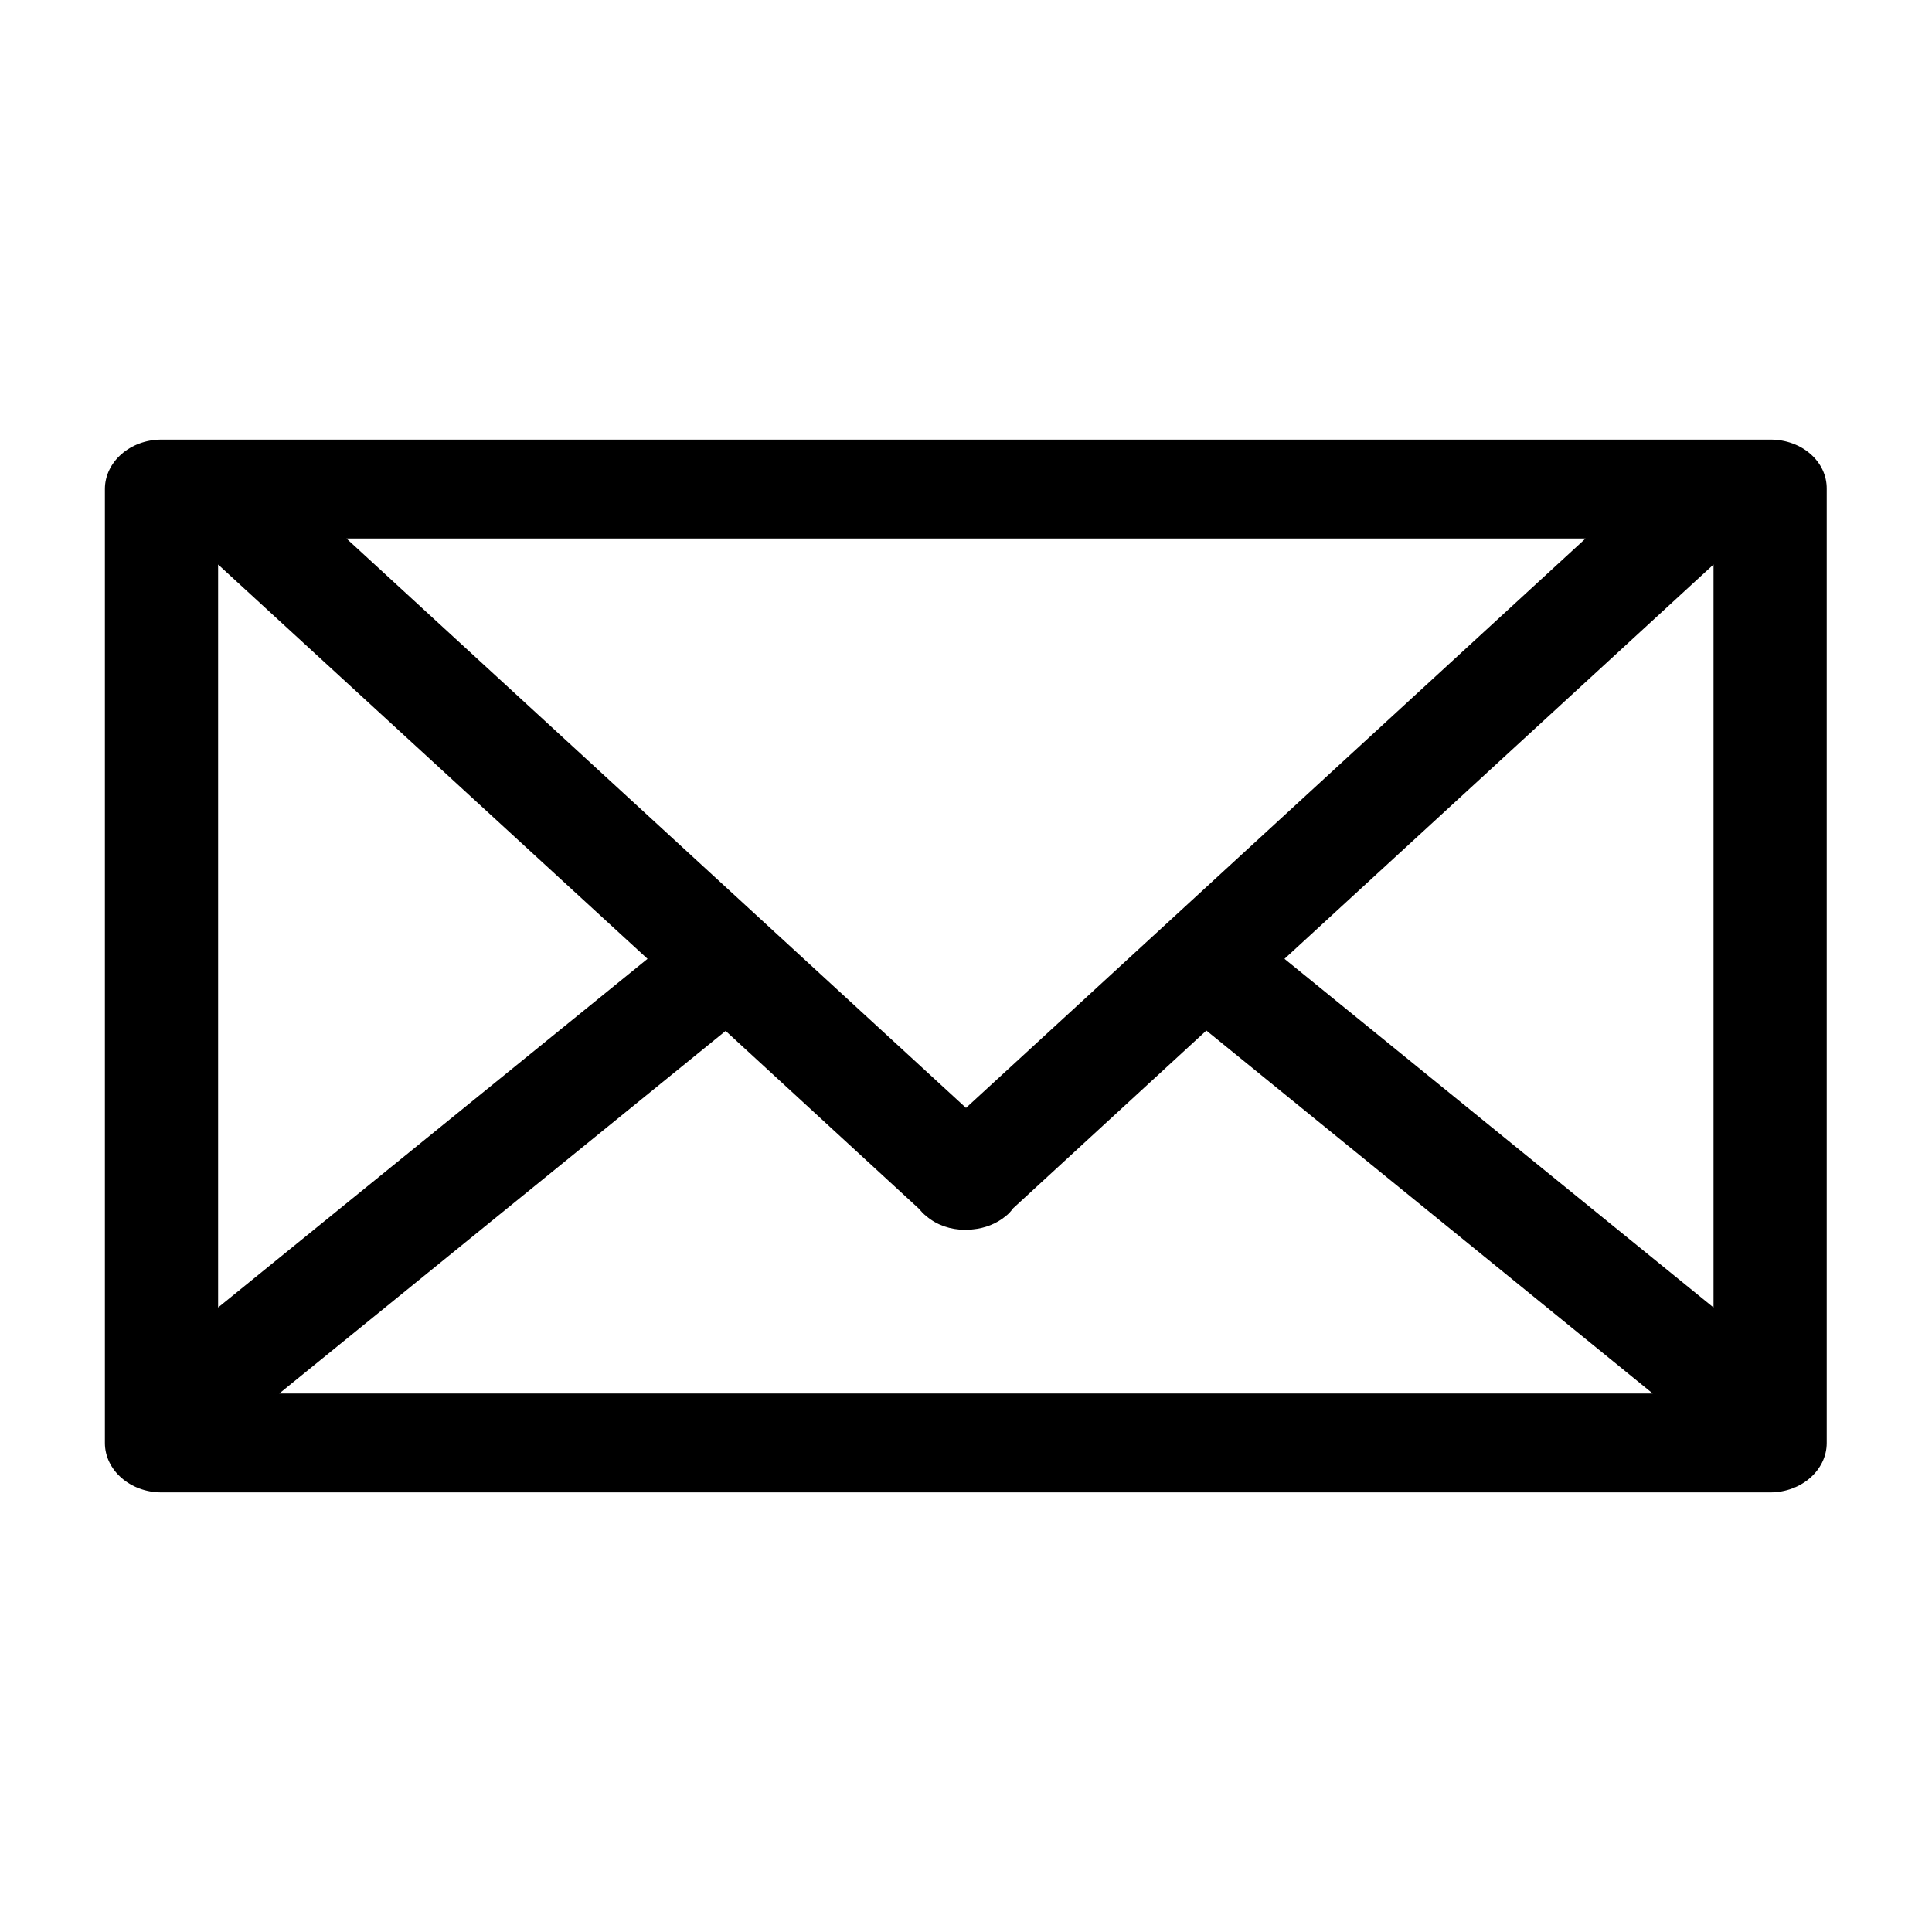 <?xml version="1.0" encoding="utf-8"?>
<!-- Generator: Adobe Illustrator 27.6.1, SVG Export Plug-In . SVG Version: 6.00 Build 0)  -->
<svg version="1.1" id="Layer_1" xmlns="http://www.w3.org/2000/svg" xmlns:xlink="http://www.w3.org/1999/xlink" x="0px" y="0px"
	 viewBox="0 0 512 512" style="enable-background:new 0 0 512 512;" xml:space="preserve">
<path d="M469.2,116.5H42.8c-8.3,0-15,5.9-15,13.1v252.8c0,7.2,6.7,13.1,15,13.1h426.3c8.3,0,15-5.9,15-13.1V129.6
	C484.2,122.3,477.5,116.5,469.2,116.5z M256,293.6L91.8,142.7h328.4L256,293.6z M454.1,149.6v196.9l-113.7-92.4L454.1,149.6z
	 M171.6,254.1L57.8,346.5V149.6L171.6,254.1z M192.3,273.2l51.2,47.1c0.6,0.7,1.2,1.4,2,2c2.8,2.4,6.5,3.6,10.1,3.6
	c0.1,0,0.1,0,0.2,0c0.3,0,0.6,0,0.9,0c0.3,0,0.6,0,1-0.1c0,0,0,0,0.1,0c3.2-0.3,6.3-1.5,8.7-3.5c0.8-0.6,1.4-1.3,2-2.1l51.2-47.1
	L438,369.3H74L192.3,273.2z"/>
</svg>
